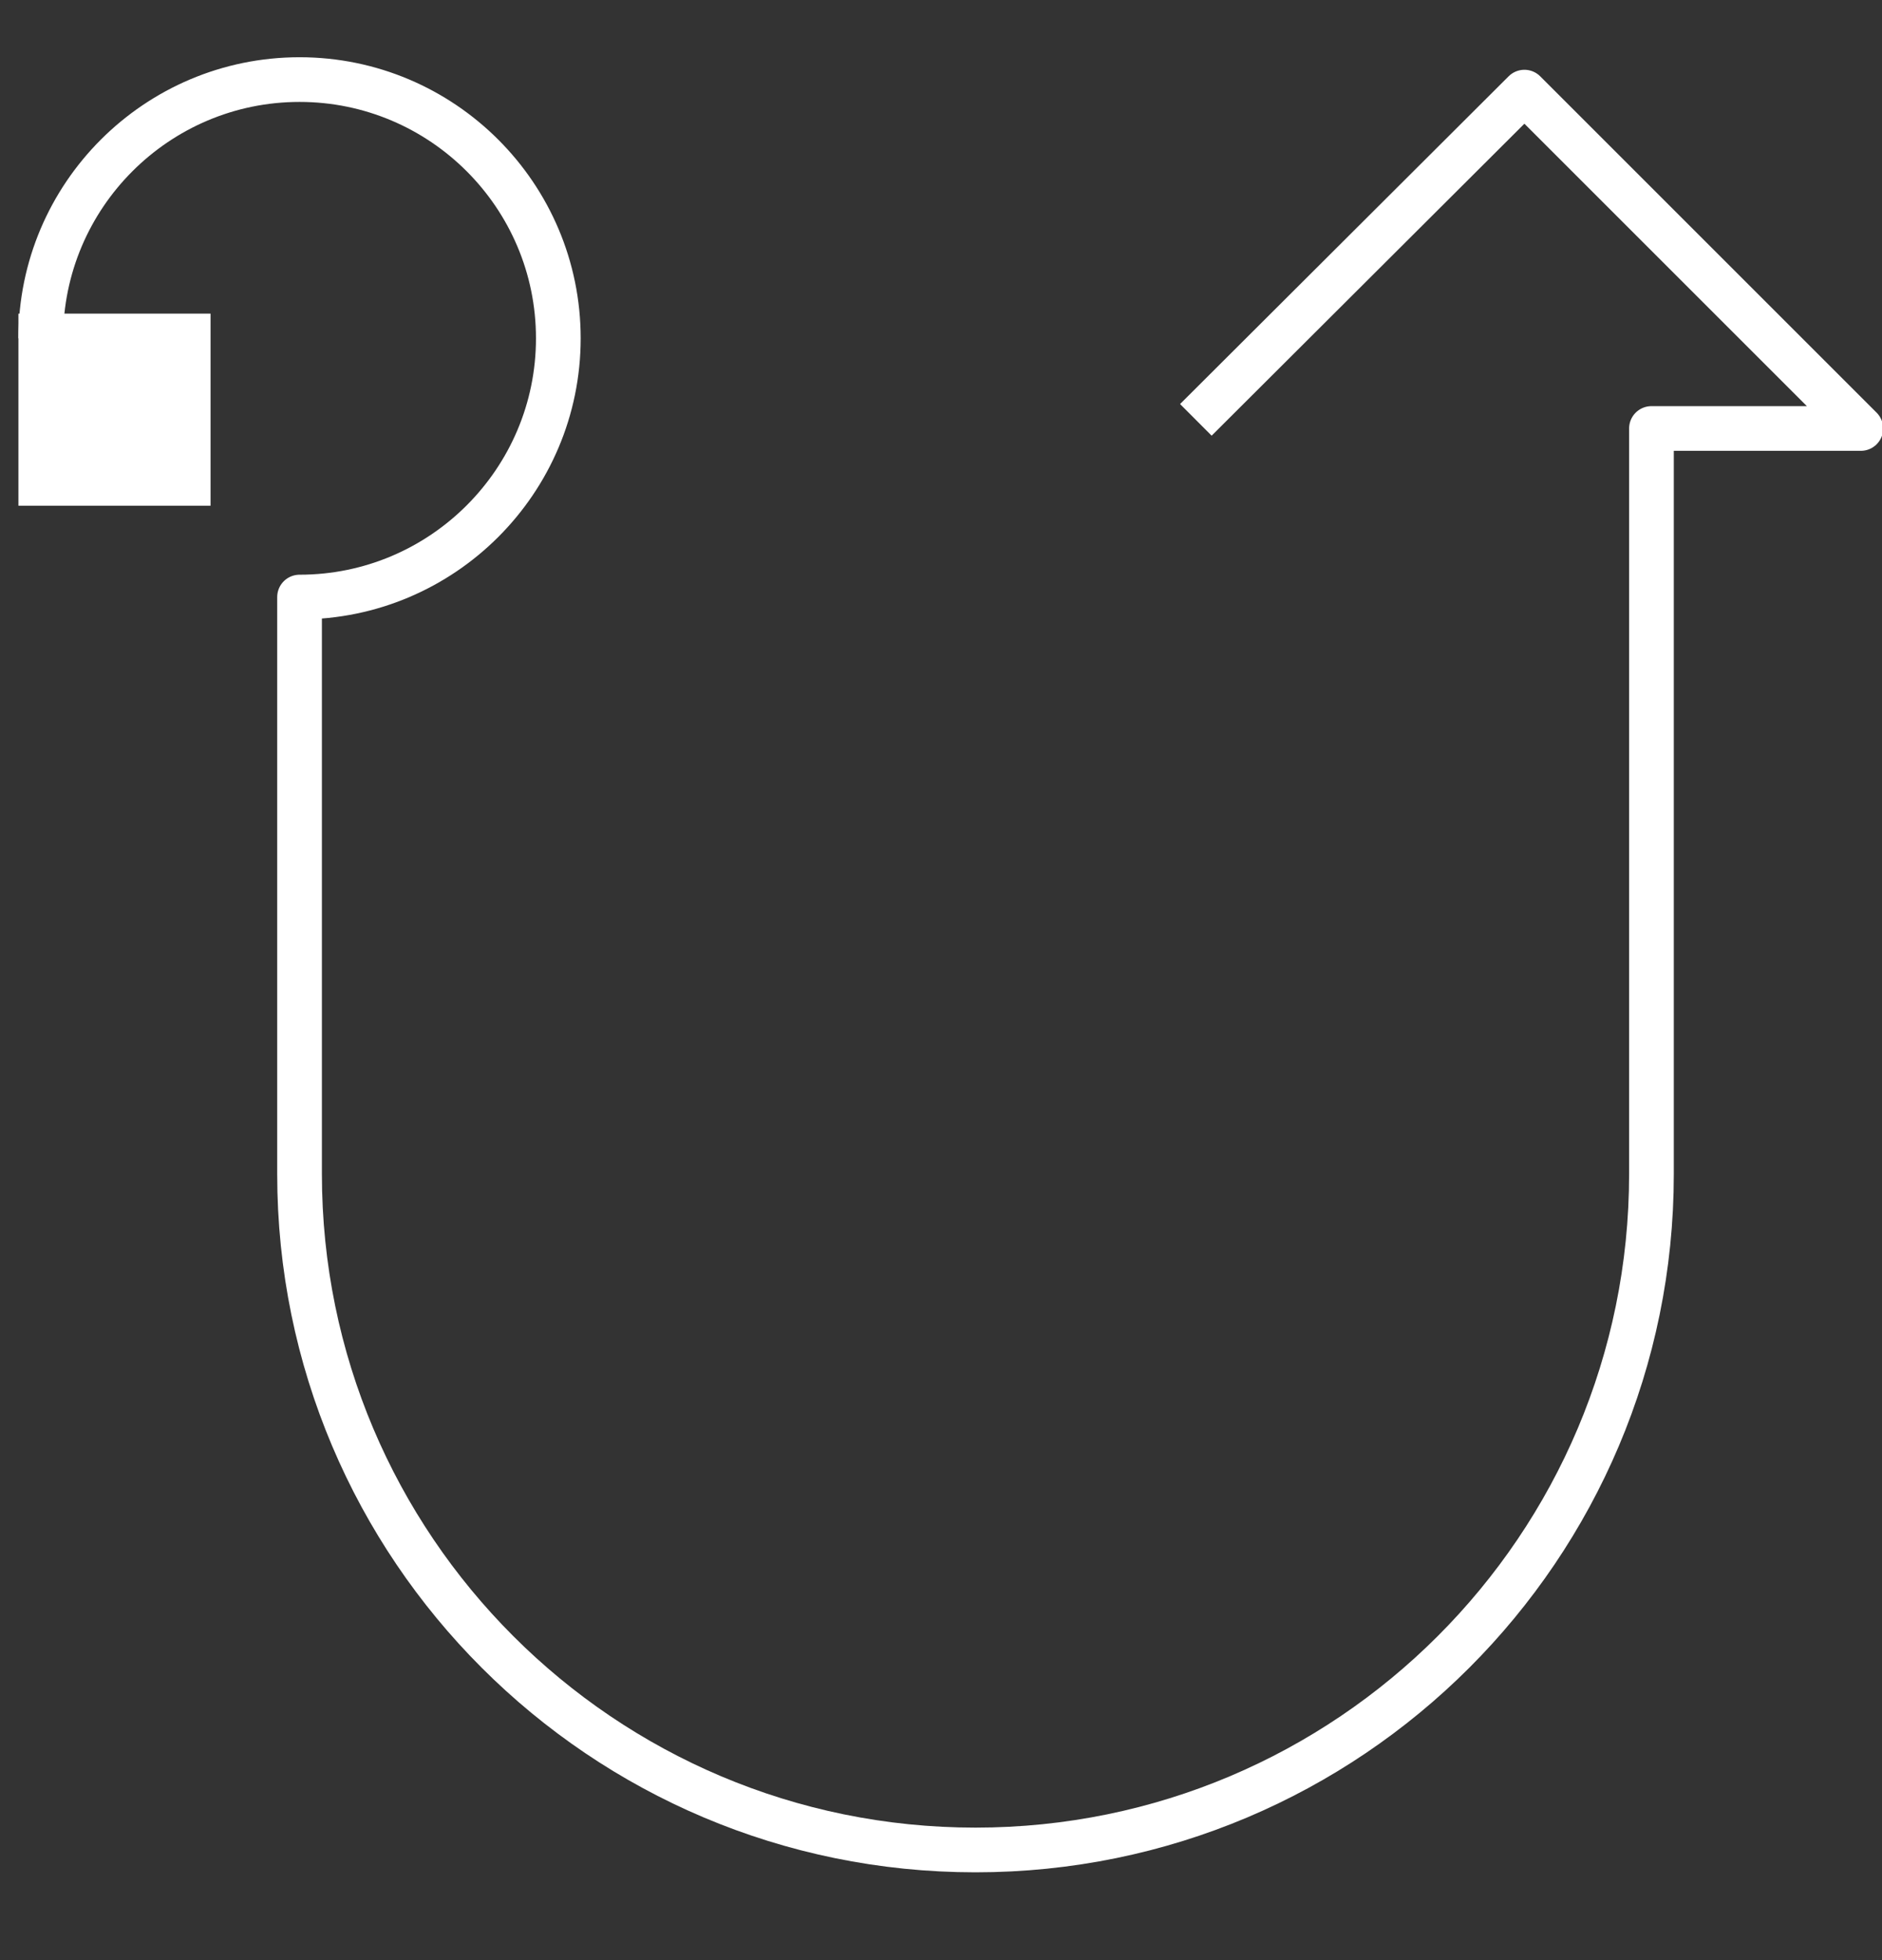 <svg width="24" height="25" viewBox="0 0 24 25" fill="none" xmlns="http://www.w3.org/2000/svg">
<rect x="0" y="0" width="24" height="25" fill="#333333" stroke="none"/>
<g clip-path="url(#clip0_1727_13868)">
<path d="M15.25 5.355L19.44 1.175L23.73 5.465H21.06V14.975C21.06 19.735 17.2 23.595 12.44 23.595C7.68 23.595 3.82 19.735 3.82 14.975V7.615C5.64 7.615 7.12 6.135 7.12 4.315C7.12 2.495 5.64 1.015 3.82 1.015C2 1.015 0.52 2.495 0.52 4.315" stroke="white" stroke-width="0.57" stroke-linejoin="round"/>
<path d="M0.52 4.285L0.52 6.165H2.4V4.285H0.52Z" fill="white" stroke="white" stroke-width="0.57" stroke-miterlimit="10"/>
</g>
<defs>
<clipPath id="clip0_1727_13868">
<rect width="24" height="24" fill="white" transform="translate(0 0.395)"/>
</clipPath>
</defs>
</svg>
